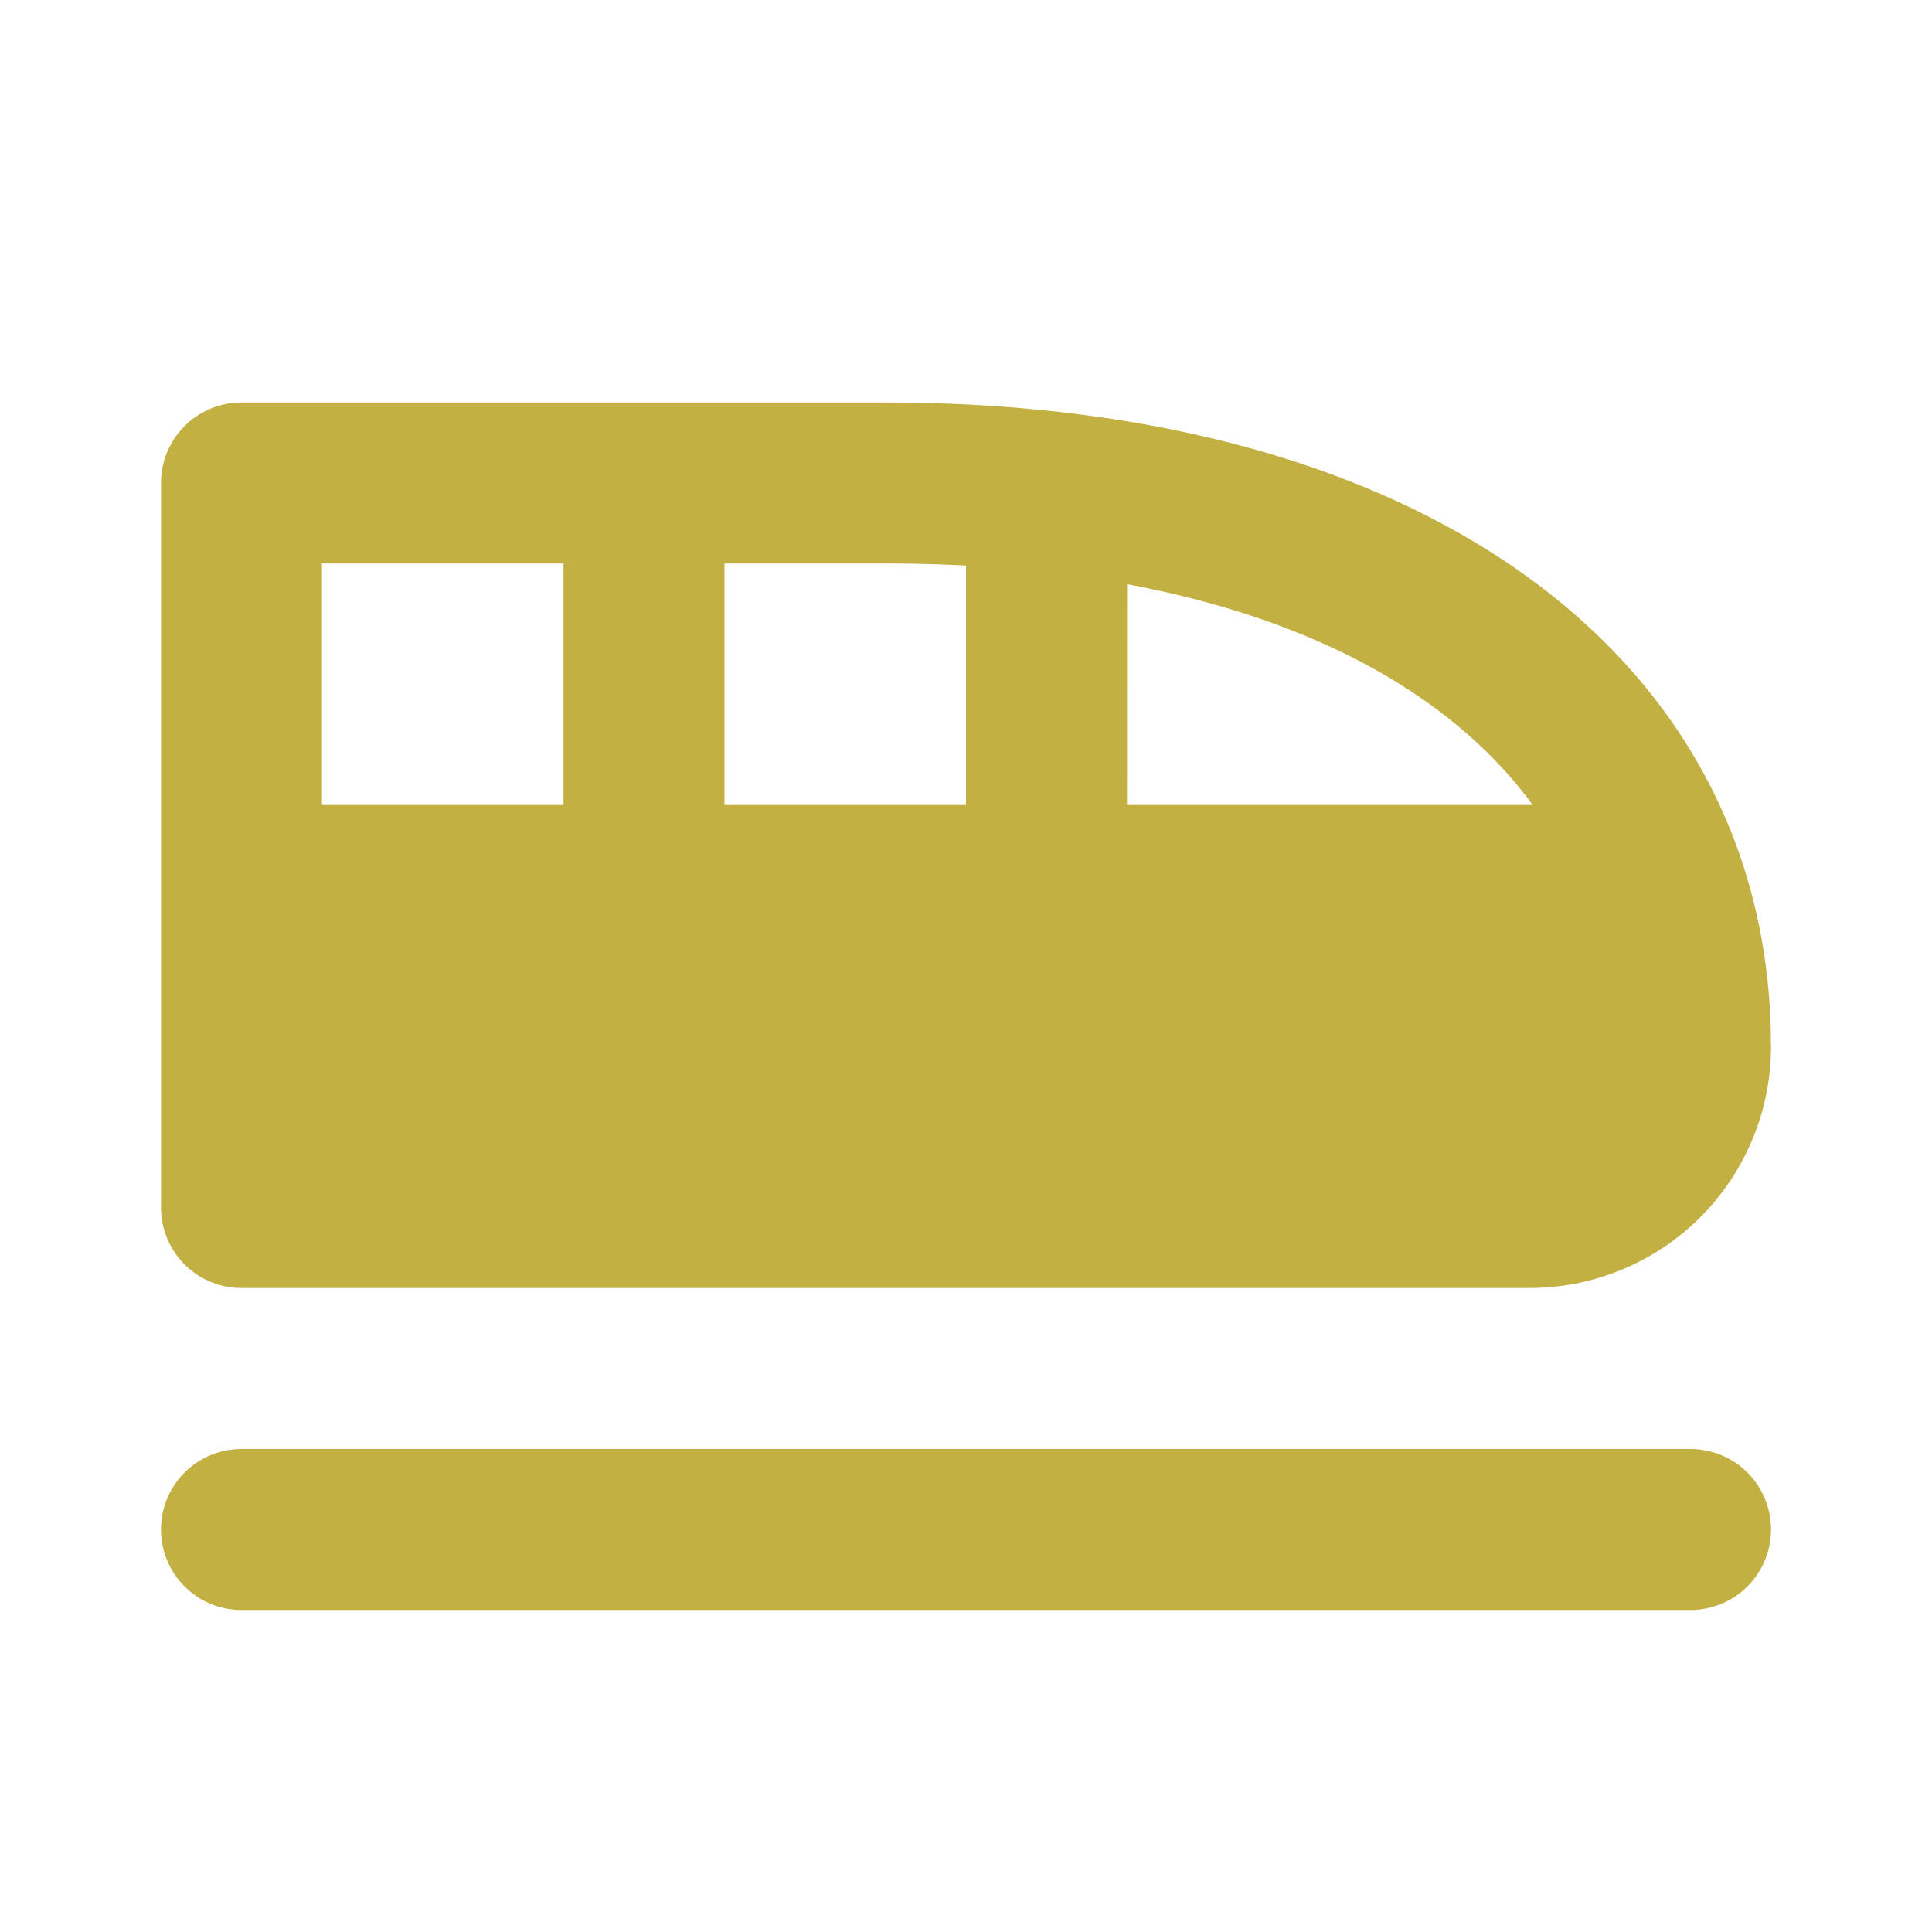 <svg xmlns="http://www.w3.org/2000/svg" width="24" height="24" viewBox="0 0 24 24" fill="#C3B043" class="icon icon-tabler icons-tabler-filled icon-tabler-train"><path stroke="none" d="M0 0h24v24H0z" fill="none"/><path d="M11 5c6.634 0 10.853 3.11 10.996 7.754l.004 .246a3 3 0 0 1 -3 3h-16a1 1 0 0 1 -1 -1v-9a1 1 0 0 1 1 -1zm-4 2h-3v3h3zm4 0h-2v3h3v-2.974a19 19 0 0 0 -1 -.026m3.001 .257l-.001 2.743h5.04c-.979 -1.337 -2.689 -2.306 -5.039 -2.743m6.999 10.743a1 1 0 0 1 0 2h-18a1 1 0 0 1 0 -2z" /></svg>